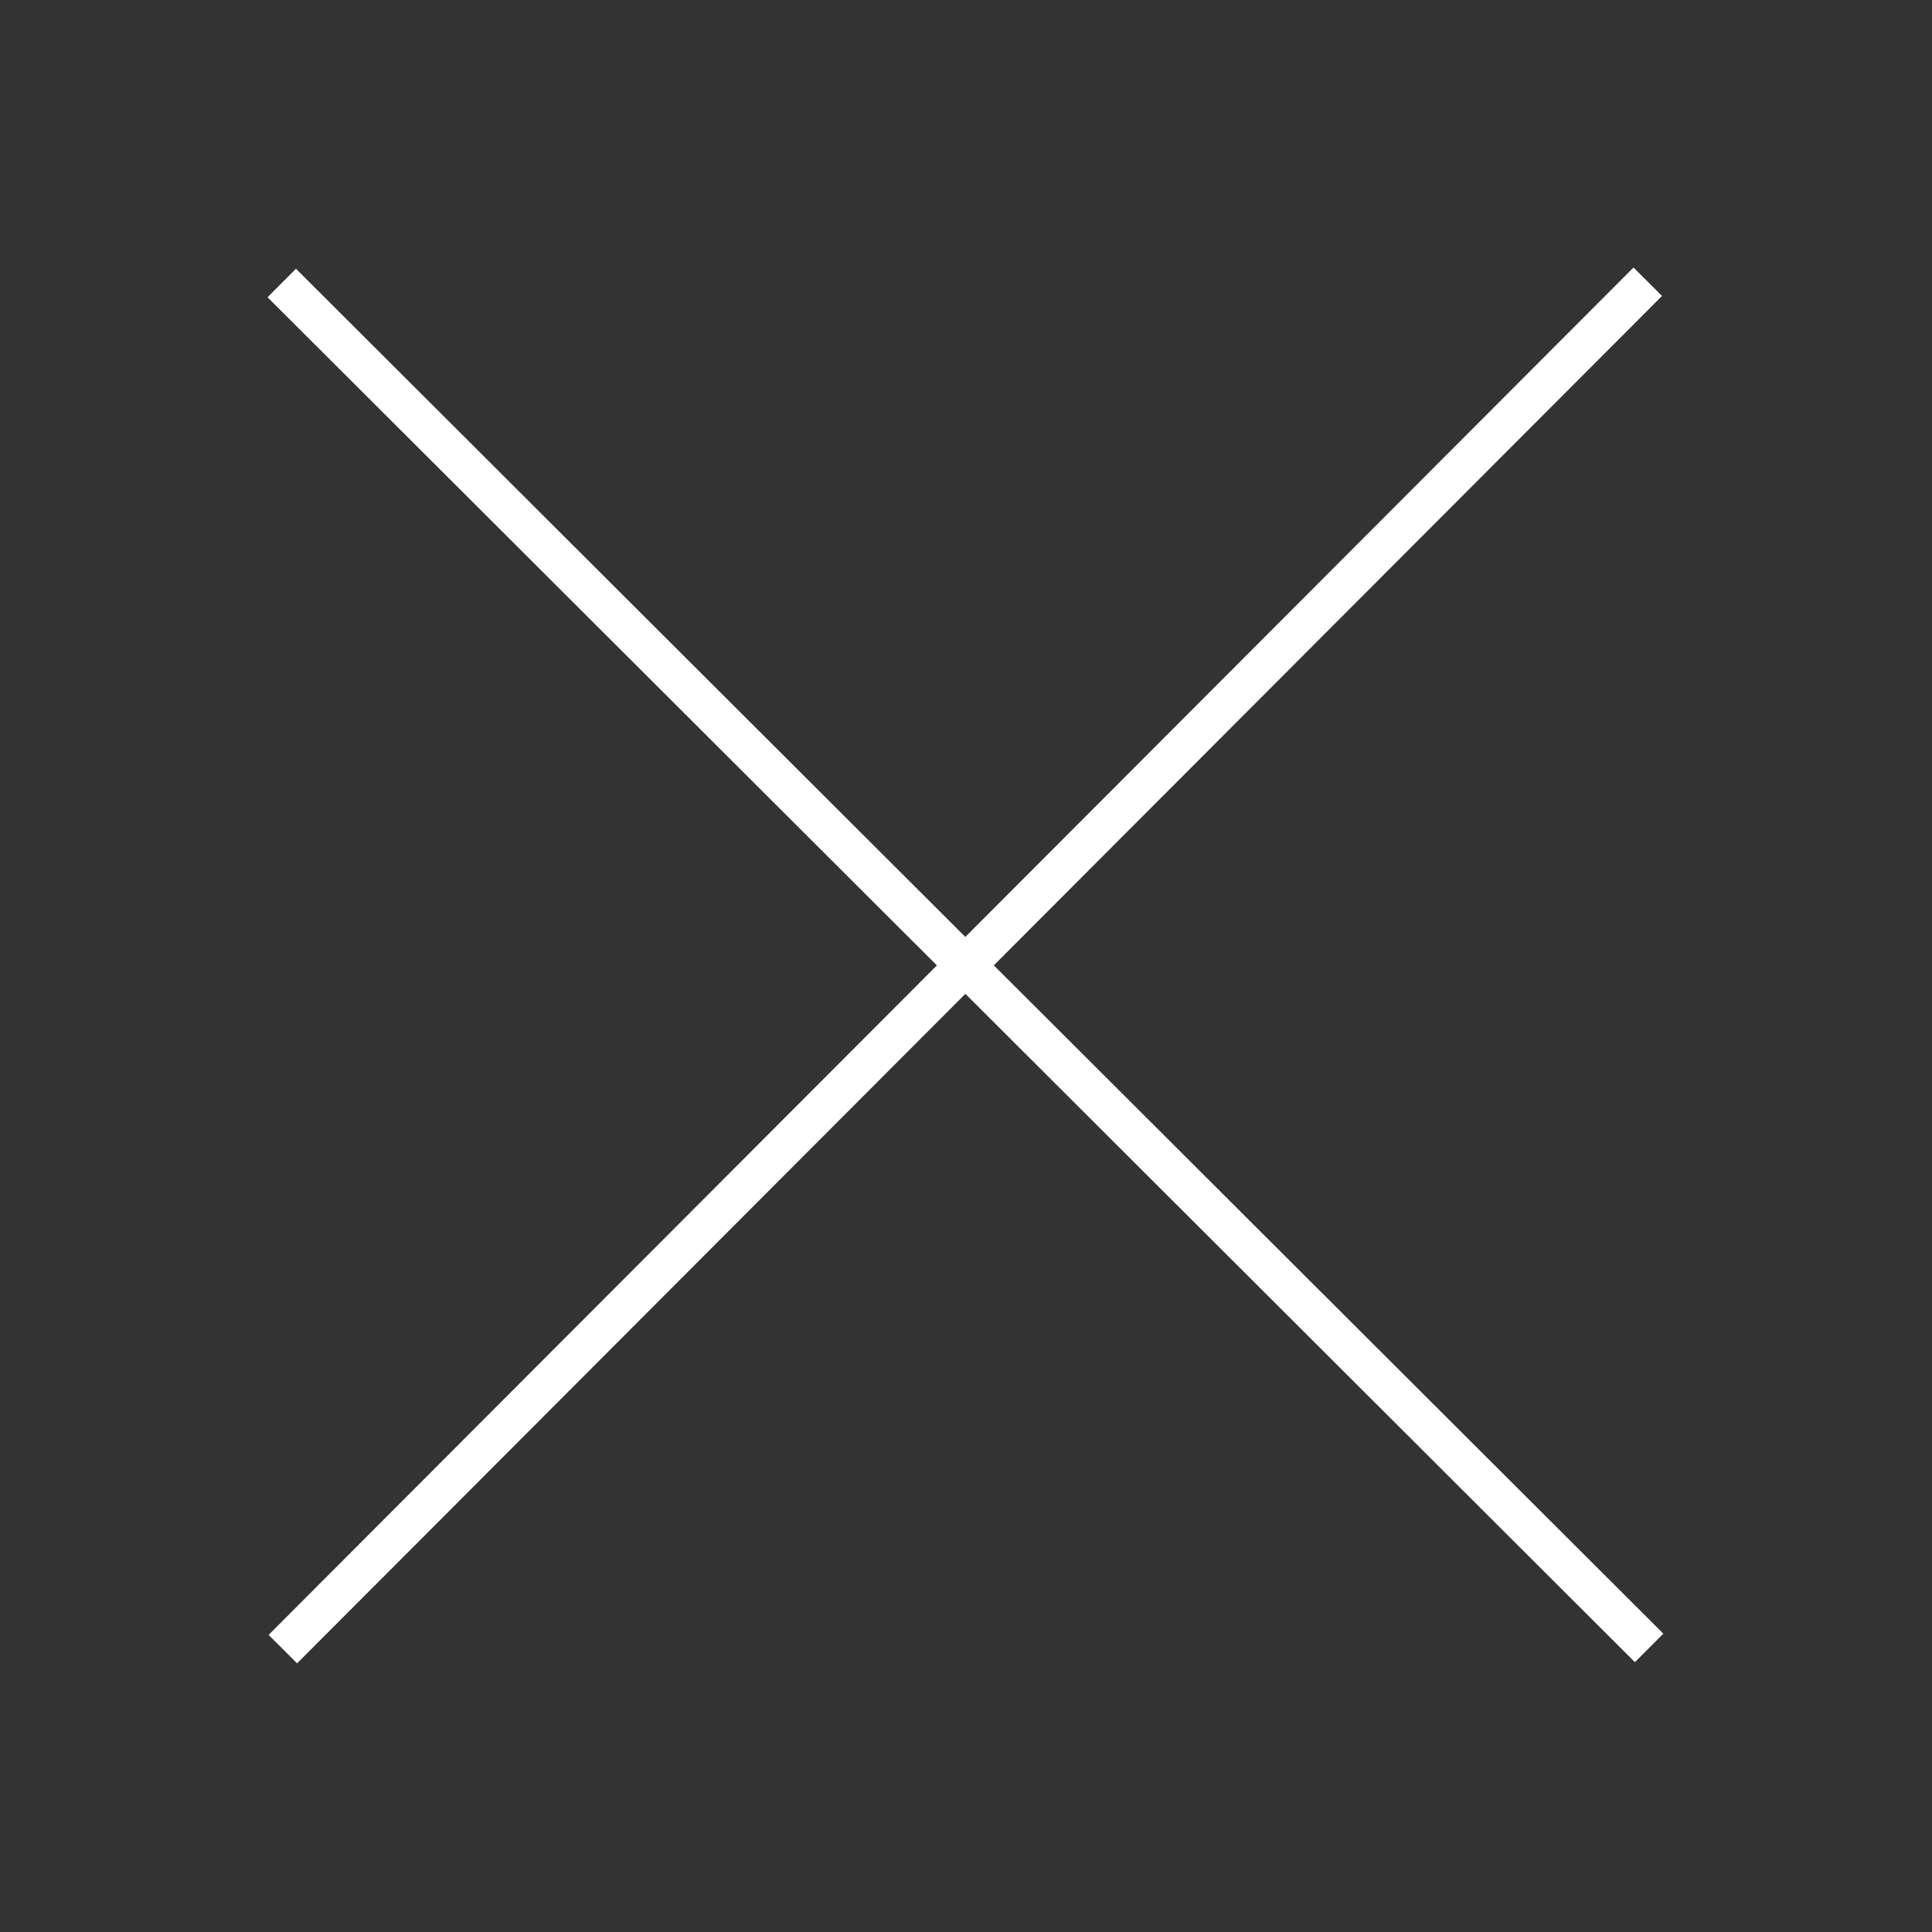 <svg width="48" height="48" viewBox="0 0 48 48" fill="none" xmlns="http://www.w3.org/2000/svg">
<rect x="0" y="0" width="48" height="48" fill="#333333" stroke="none"/>
<g style="mix-blend-mode:difference">
<path d="M7 7.031L40.972 40.942" stroke="white"/>
<path d="M40.938 7L7.027 40.972" stroke="white"/>
</g>
</svg>
